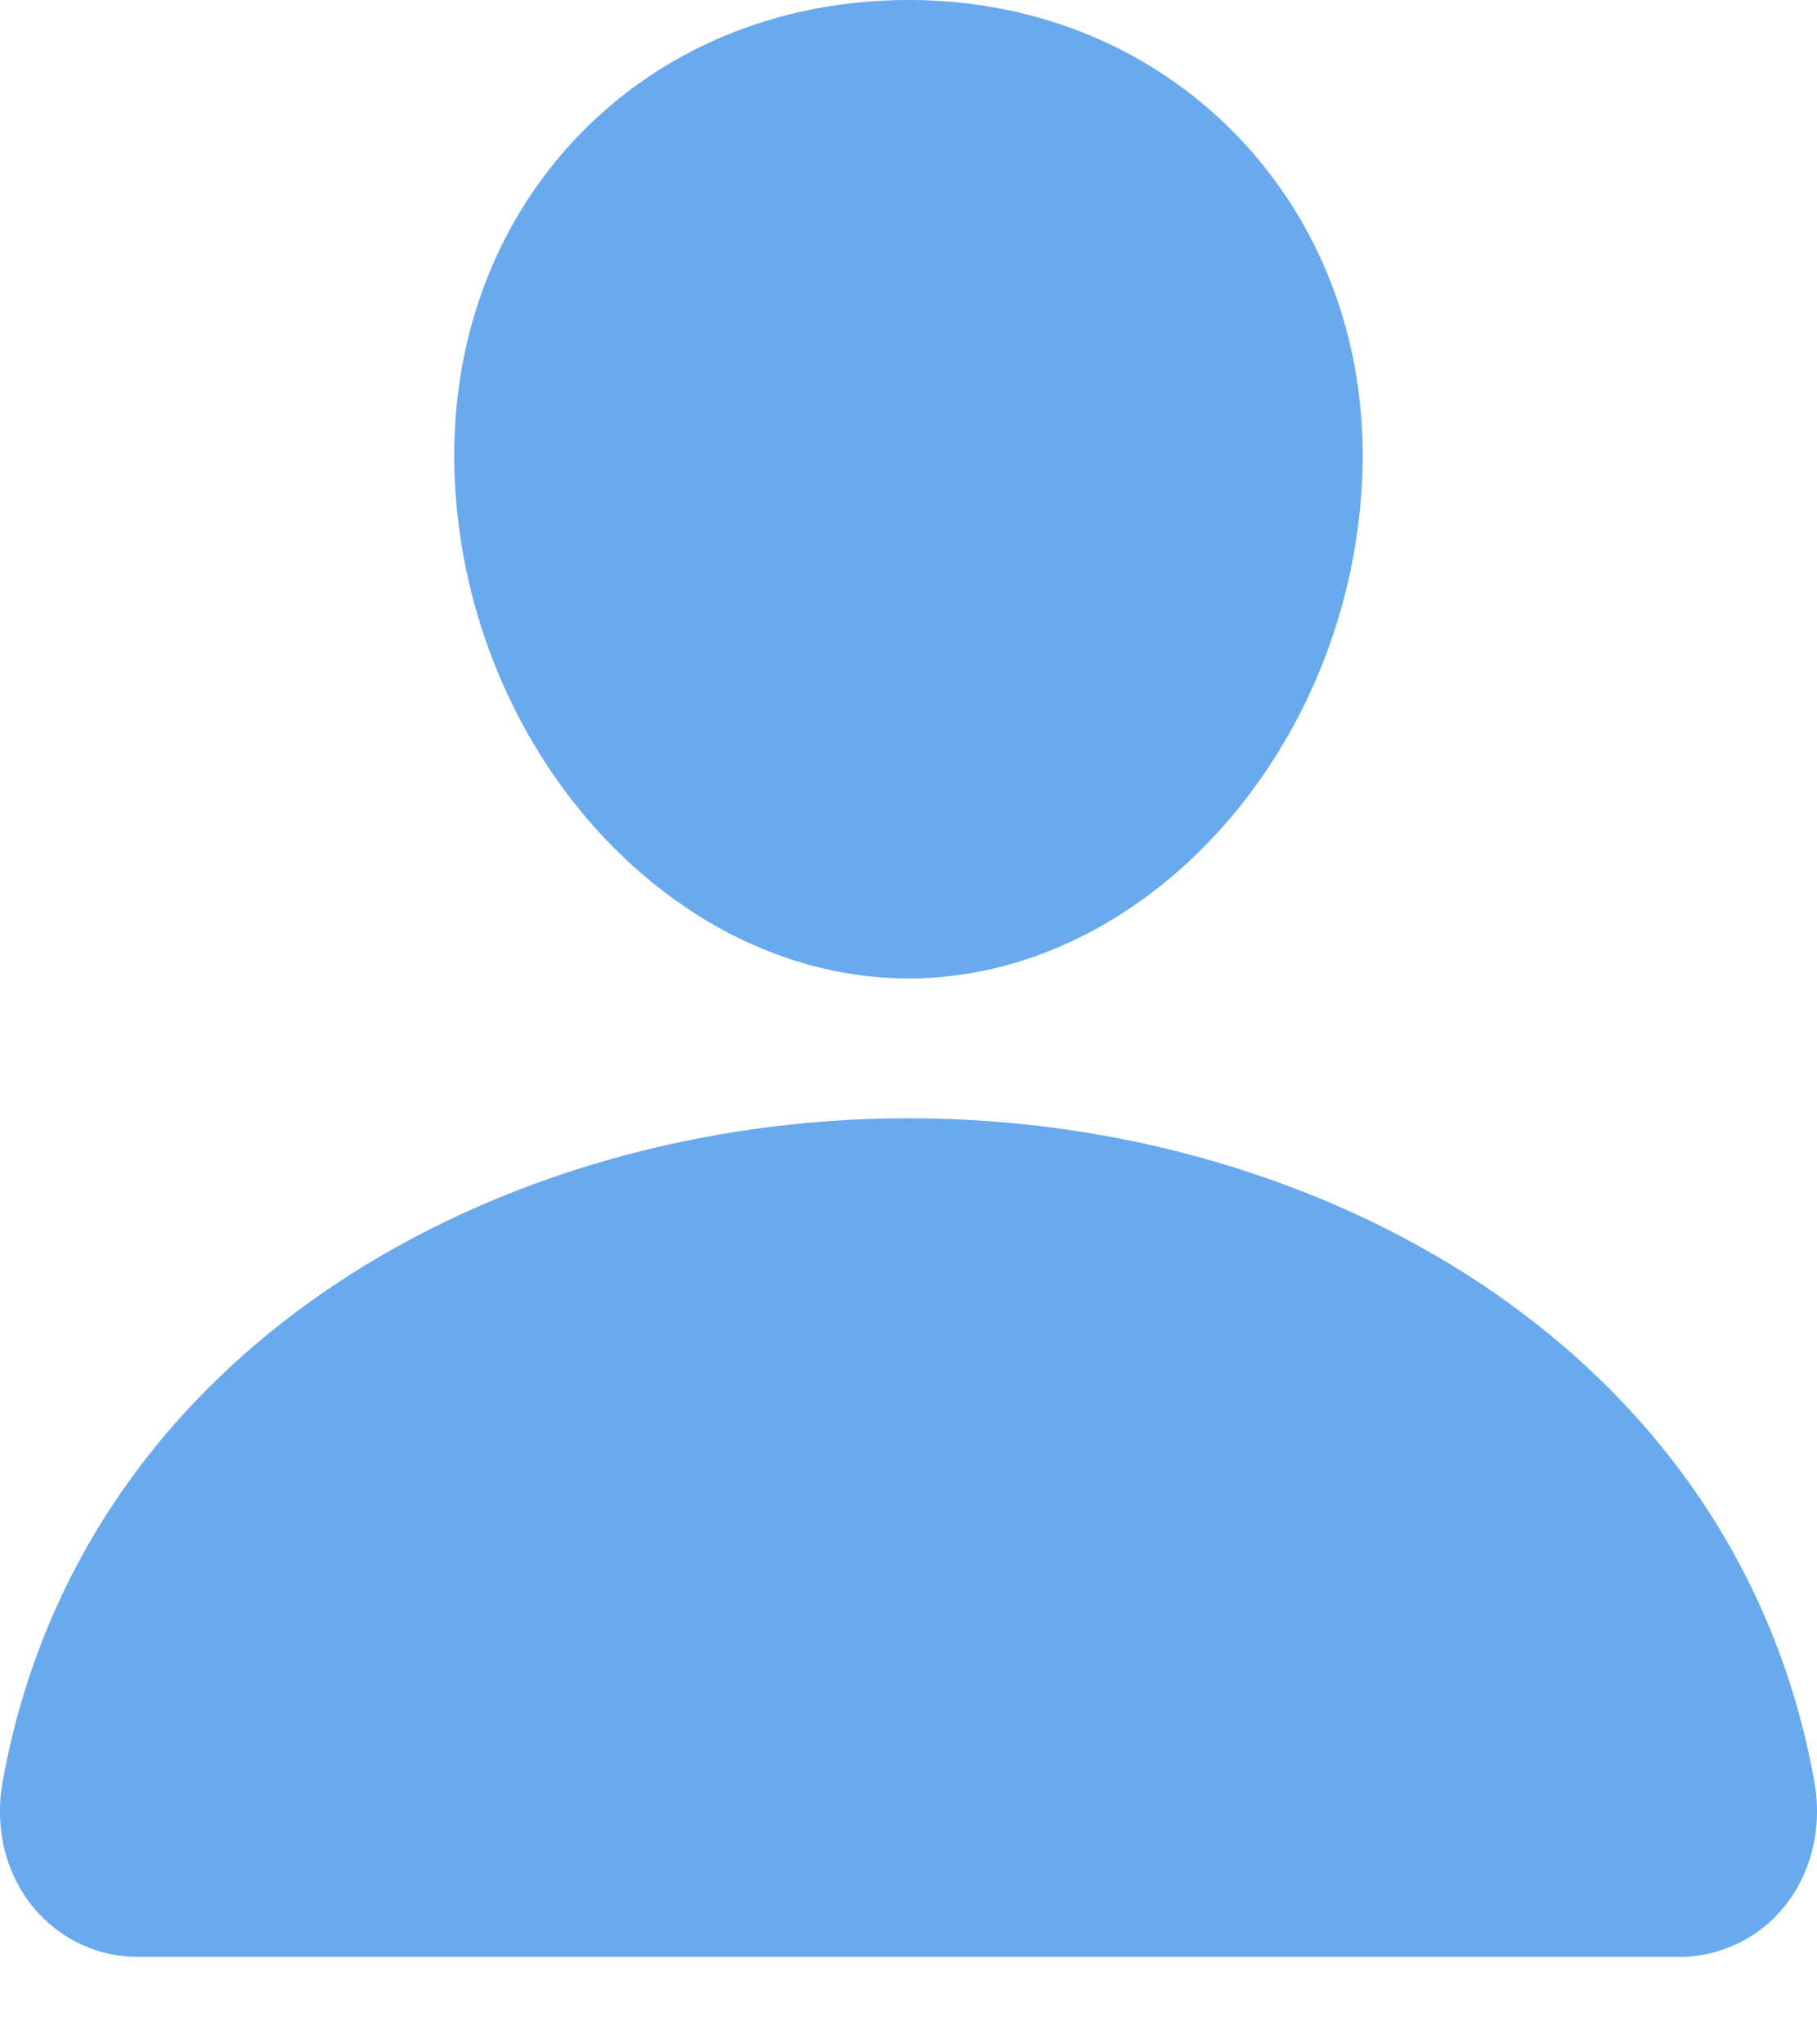 <?xml version="1.0" encoding="UTF-8"?> <svg xmlns="http://www.w3.org/2000/svg" width="16" height="18" viewBox="0 0 16 18" fill="none"><path d="M10.948 1.253C10.199 0.445 9.154 0 8 0C6.84 0 5.791 0.442 5.046 1.245C4.293 2.057 3.926 3.161 4.012 4.352C4.183 6.703 5.972 8.615 8 8.615C10.028 8.615 11.814 6.703 11.987 4.353C12.075 3.172 11.705 2.071 10.948 1.253ZM14.769 17.23H1.231C1.054 17.233 0.878 17.195 0.717 17.121C0.556 17.047 0.414 16.938 0.3 16.802C0.05 16.503 -0.051 16.095 0.024 15.683C0.349 13.882 1.362 12.369 2.954 11.307C4.369 10.365 6.16 9.846 8 9.846C9.84 9.846 11.631 10.365 13.046 11.307C14.638 12.369 15.651 13.882 15.976 15.682C16.05 16.095 15.95 16.503 15.7 16.802C15.586 16.938 15.444 17.047 15.283 17.121C15.122 17.195 14.946 17.233 14.769 17.23Z" fill="#69A9EE"></path></svg> 